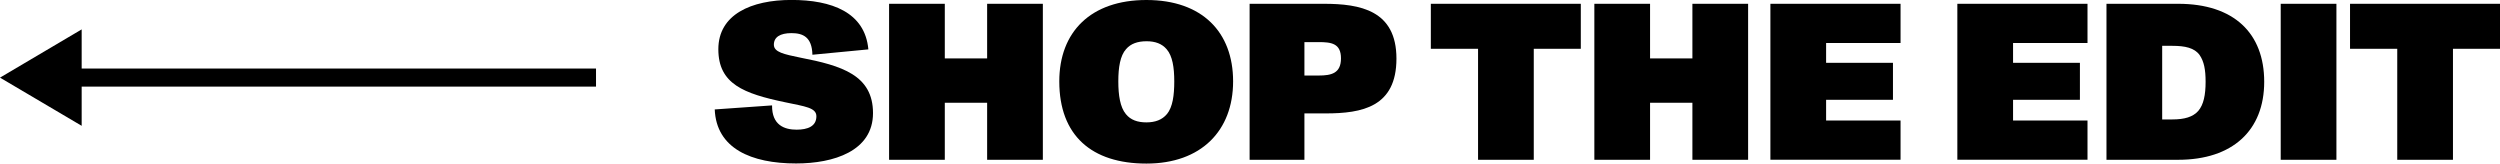 <?xml version="1.0" encoding="UTF-8"?><svg id="Layer_2" xmlns="http://www.w3.org/2000/svg" viewBox="0 0 415.09 27.16"><defs><style>.cls-1{stroke-width:0px;}</style></defs><g id="Layer_1-2"><path class="cls-1" d="m118.68,18.17l9.51-.67c-.04,3.29,2.07,4.03,4.07,4.03,1.85,0,3.29-.56,3.29-2.22,0-1.44-1.89-1.63-5.18-2.33-6.88-1.44-11.1-3.03-11.1-8.81s5.48-8.18,12.14-8.18,12.21,2.04,12.77,8.21l-9.29.89c-.07-2.96-1.59-3.59-3.48-3.59s-2.92.67-2.92,1.92,1.7,1.59,4.4,2.15c6.85,1.33,12.06,2.89,12.06,9.21s-6.55,8.36-12.77,8.36c-7.44,0-13.25-2.48-13.51-8.99Z"/><path class="cls-1" d="m147.62,26.53V.63h9.25v9.07h7.03V.63h9.25v25.9h-9.25v-9.47h-7.03v9.47h-9.25Z"/><path class="cls-1" d="m175.88,13.51c0-8.21,5.22-13.51,14.47-13.51s14.39,5.33,14.39,13.51-5.29,13.65-14.39,13.65-14.47-4.66-14.47-13.65Zm17.87,5.44c.96-1.18,1.22-3.11,1.22-5.44s-.3-4.22-1.26-5.33c-.78-.92-1.89-1.33-3.33-1.33-1.52,0-2.63.41-3.4,1.29-1,1.11-1.3,3.07-1.3,5.37s.3,4.29,1.26,5.44c.78.96,1.92,1.37,3.4,1.37s2.63-.44,3.4-1.37Z"/><path class="cls-1" d="m207.48,26.53V.63h12.32c6.03,0,12.06,1.07,12.06,9.1s-5.7,9.1-11.77,9.1h-3.51v7.7h-9.1Zm9.1-13.99h2.37c2.11,0,3.7-.37,3.7-2.85s-1.59-2.7-3.7-2.7h-2.37v5.55Z"/><path class="cls-1" d="m245.41,26.53V8.1h-7.84V.63h24.9v7.47h-7.81v18.43h-9.25Z"/><path class="cls-1" d="m264.72,26.53V.63h9.25v9.07h7.03V.63h9.25v25.9h-9.25v-9.47h-7.03v9.47h-9.25Z"/><path class="cls-1" d="m293.95,26.53V.63h21.61v6.51h-12.36v3.29h11.1v6.14h-11.1v3.44h12.36v6.51h-21.61Z"/><path class="cls-1" d="m324.99,26.53V.63h21.61v6.51h-12.36v3.29h11.1v6.14h-11.1v3.44h12.36v6.51h-21.61Z"/><path class="cls-1" d="m349.75,26.53V.63h11.91c9.25,0,14.28,4.88,14.28,12.95s-5.25,12.95-14.28,12.95h-11.91Zm9.25-6.7h1.7c2,0,3.4-.41,4.29-1.41.89-1.04,1.22-2.66,1.22-4.85,0-2-.26-3.37-1-4.44-.85-1.18-2.41-1.52-4.51-1.52h-1.7v12.21Z"/><path class="cls-1" d="m378.68,26.53V.63h9.25v25.9h-9.25Z"/><path class="cls-1" d="m398.03,26.53V8.1h-7.84V.63h24.9v7.47h-7.81v18.43h-9.25Z"/><rect class="cls-1" x="12.56" y="11.39" width="86.4" height="3" transform="translate(111.52 25.77) rotate(180)"/><polygon class="cls-1" points="0 12.89 13.56 20.89 13.56 4.88 0 12.89"/></g></svg>